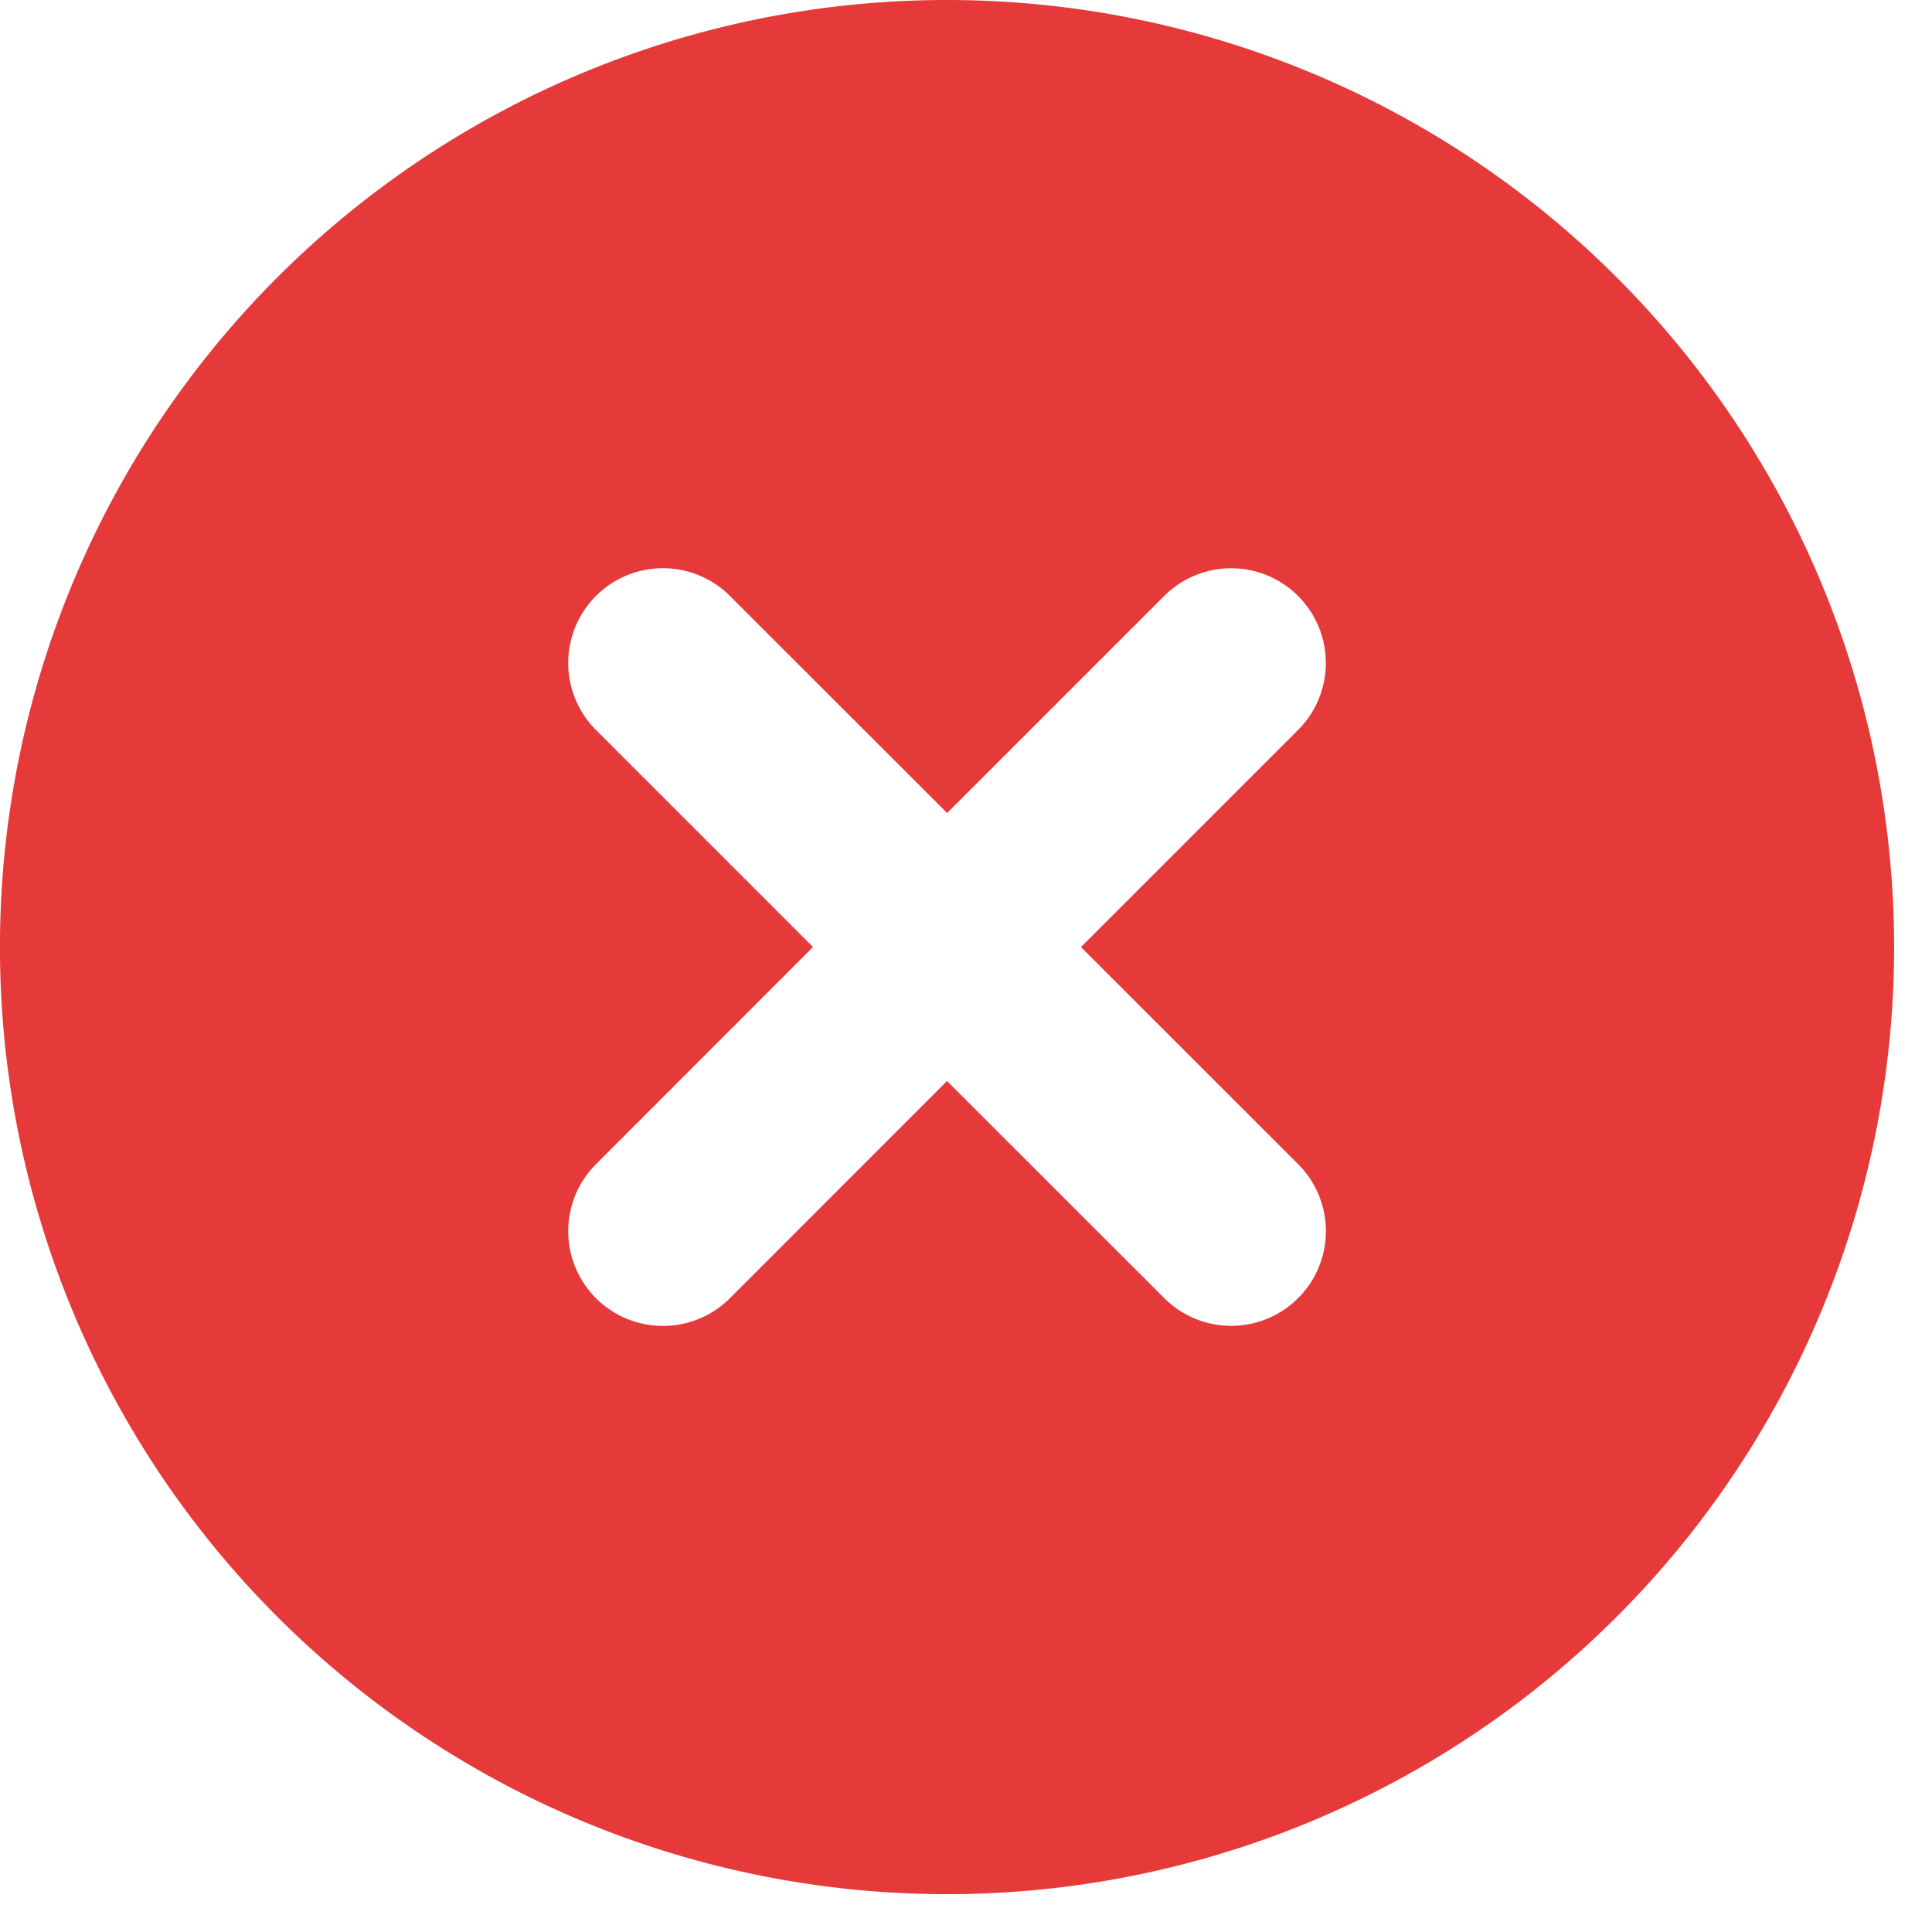 <svg xmlns="http://www.w3.org/2000/svg" width="17" height="17" viewBox="0 0 17 17">
    <path fill="#E63939" fill-rule="evenodd" d="M9.512 8.333l1.91-1.91a.833.833 0 0 0-1.178-1.179l-1.91 1.91-1.911-1.91a.833.833 0 1 0-1.179 1.179l1.91 1.91-1.91 1.911a.833.833 0 1 0 1.179 1.179l1.91-1.911 1.911 1.91a.833.833 0 0 0 1.179-1.178l-1.911-1.91zm-1.179 8.334A8.333 8.333 0 1 1 8.333 0a8.333 8.333 0 0 1 0 16.667z"/>
</svg>
